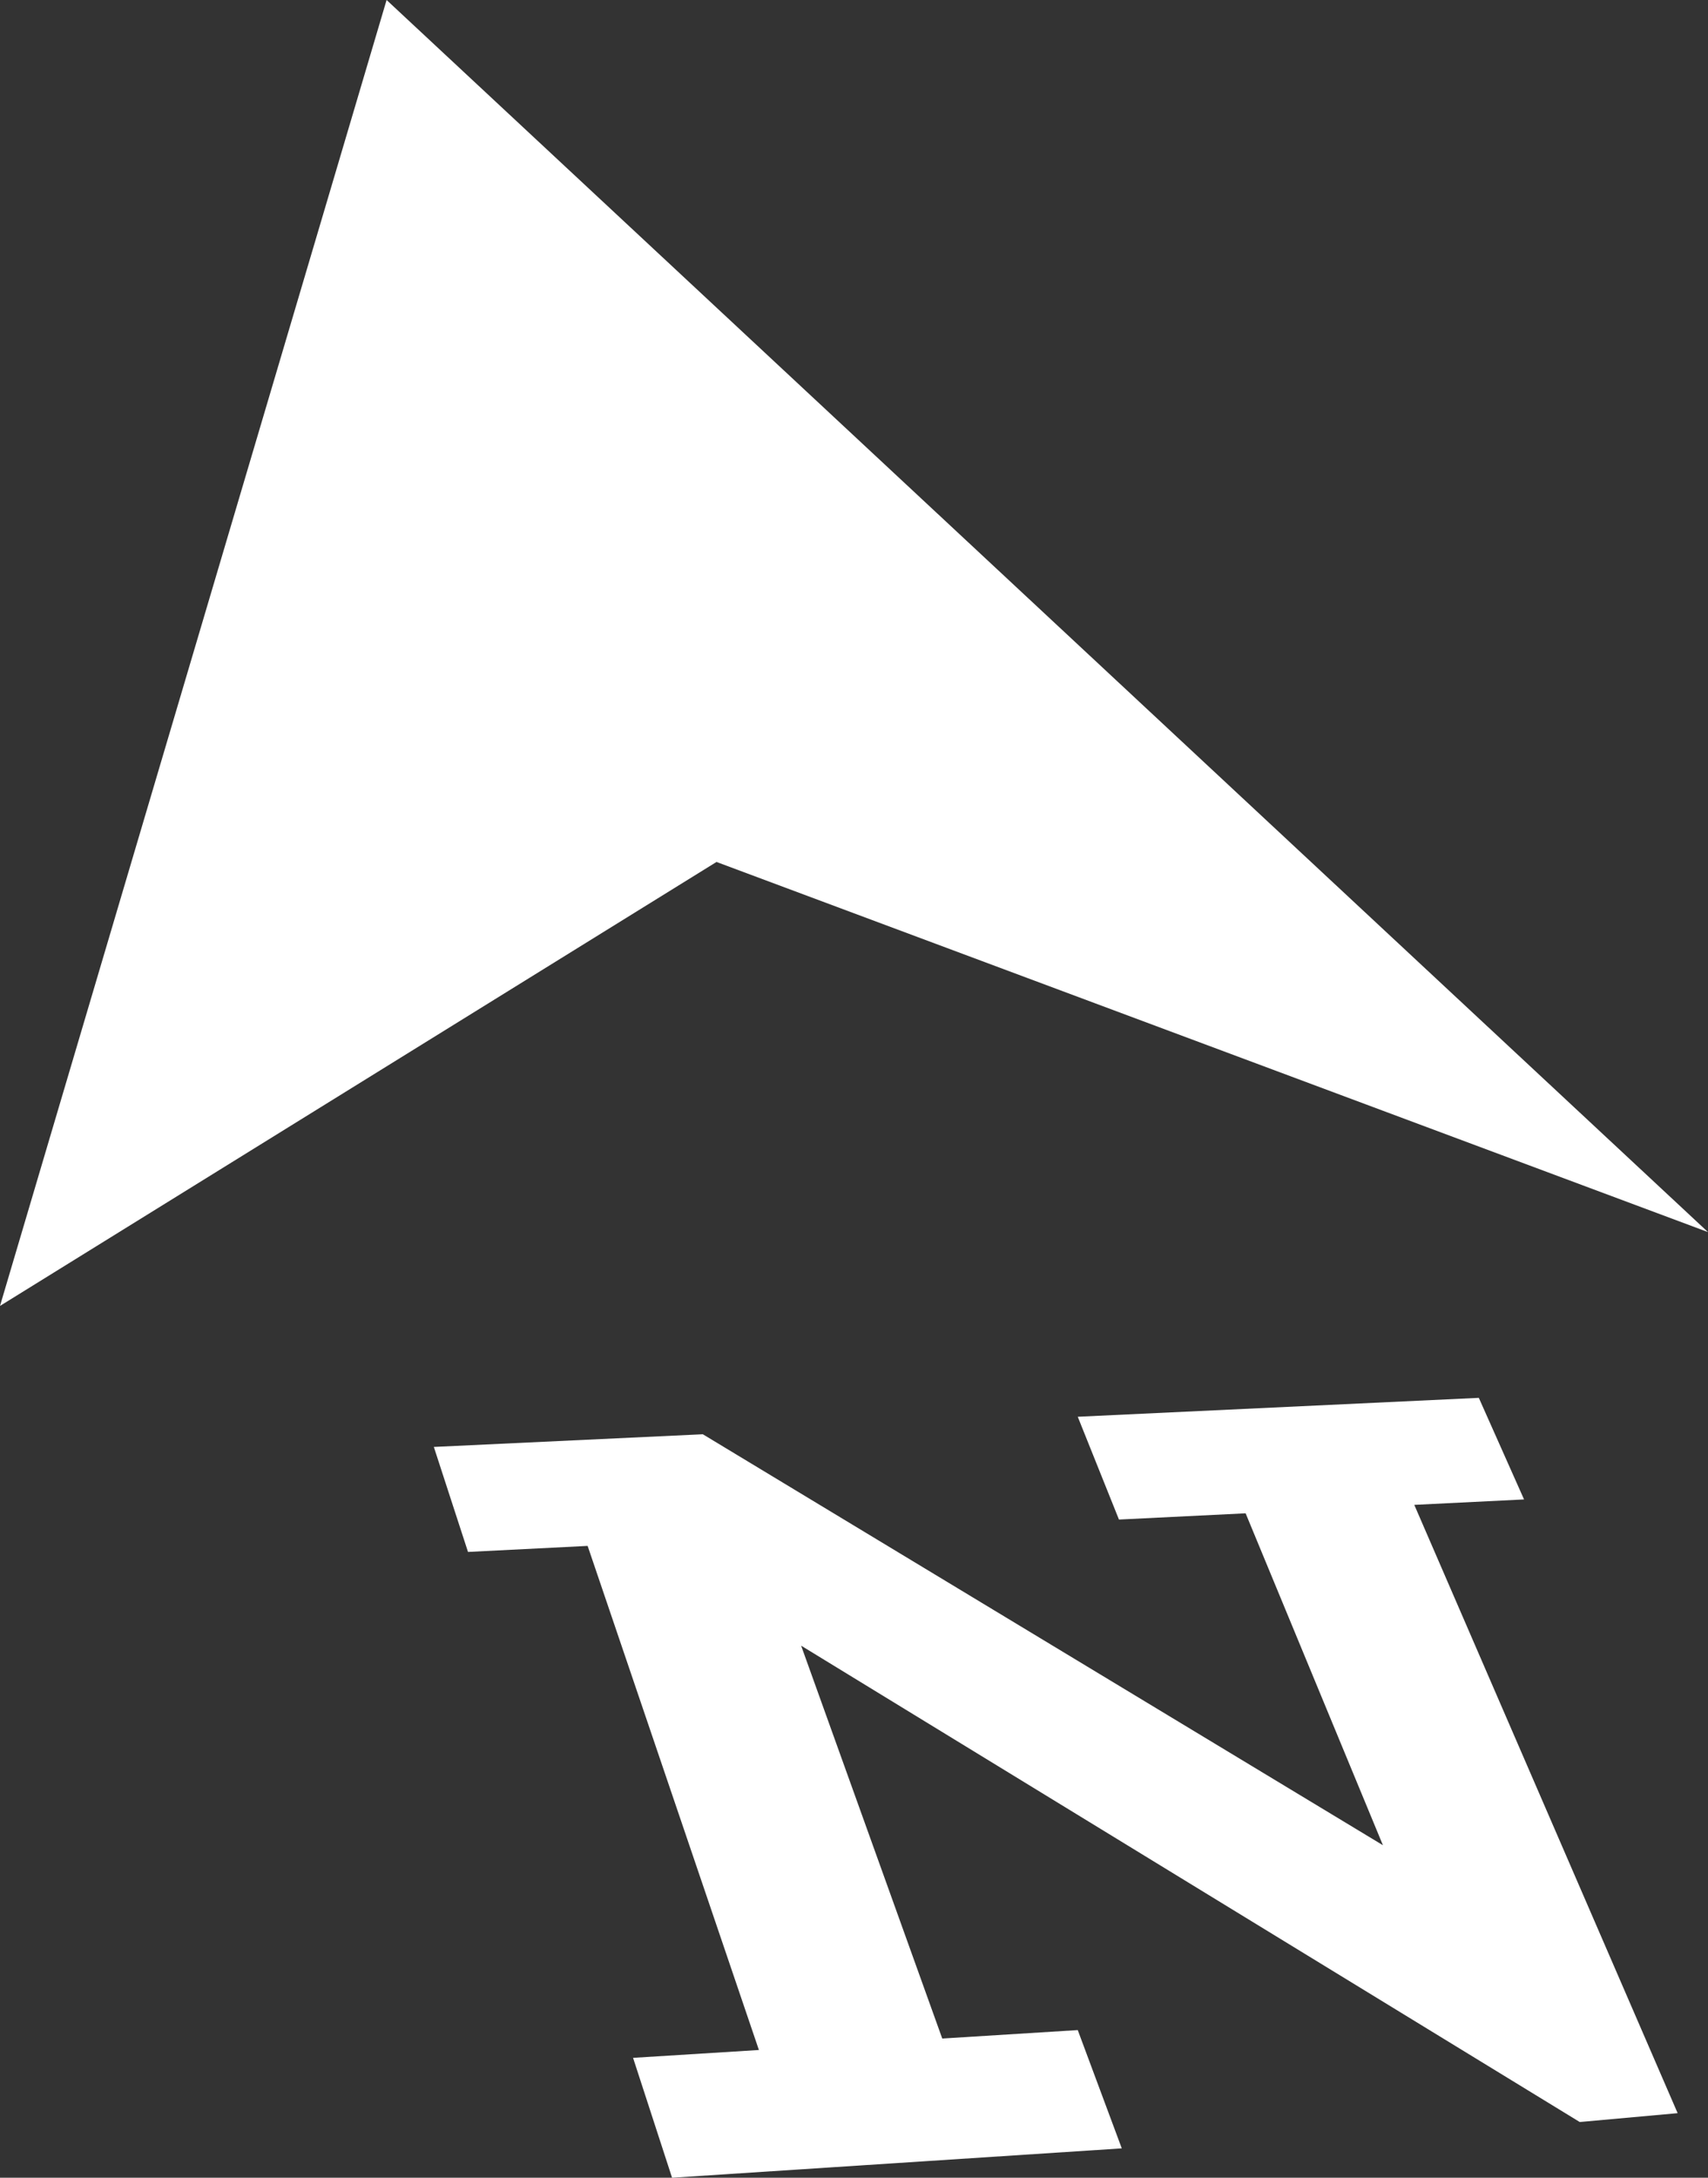 <svg xmlns="http://www.w3.org/2000/svg" xmlns:xlink="http://www.w3.org/1999/xlink" viewBox="0 0 84.96 108.26"><rect x="0" y="0" width="84.96" height="108.26" fill="#333333" stroke="none"/><defs><style>.cls-1{fill:none;}.cls-2{isolation:isolate;}.cls-3{clip-path:url(#clip-path);}.cls-4{fill:#fff;}</style><clipPath id="clip-path" transform="translate(-18.19 -41.71)"><polygon class="cls-1" points="30.85 151.5 0 42.15 73.51 41.28 123.57 145.45 30.85 151.5"/></clipPath></defs><g id="Layer_2" data-name="Layer 2"><g id="Overview_Map" data-name="Overview Map"><g id="North_Arrow"><g class="cls-2"><g class="cls-3"><polyline class="cls-4" points="73.56 69.49 53.61 70.43 55.66 75.54 61.96 75.23 68.79 91.73 34.96 71.3 21.58 71.93 23.28 77.15 29.23 76.85 37.75 101.91 31.49 102.3 33.43 108.26 55.8 106.8 53.61 100.92 46.87 101.34 39.85 81.81 78.58 105.49 83.45 105.05 70.35 74.81 75.81 74.54 73.56 69.49"/><polyline class="cls-4" points="19.23 0 0 64.92 35.64 42.85 84.96 61.25 19.23 0"/></g></g></g></g></g></svg>